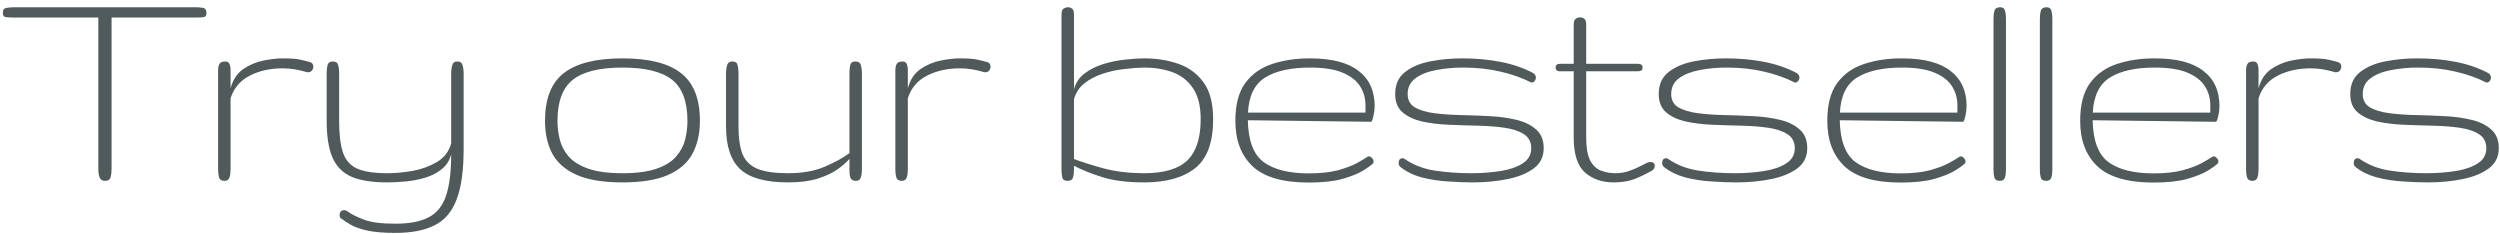 <?xml version="1.0" encoding="UTF-8"?> <svg xmlns="http://www.w3.org/2000/svg" width="235" height="22" viewBox="0 0 235 22" fill="none"><path d="M9.873 17C9.619 17 9.448 16.893 9.36 16.678C9.282 16.453 9.243 16.199 9.243 15.916V1.648H1.348C1.074 1.648 0.825 1.639 0.601 1.619C0.376 1.6 0.264 1.468 0.264 1.224C0.264 0.94 0.381 0.779 0.615 0.74C0.859 0.701 1.104 0.682 1.348 0.682H18.355C18.638 0.682 18.882 0.701 19.087 0.74C19.302 0.779 19.409 0.94 19.409 1.224C19.409 1.468 19.302 1.6 19.087 1.619C18.882 1.639 18.638 1.648 18.355 1.648H10.488V15.916C10.488 16.199 10.454 16.453 10.386 16.678C10.327 16.893 10.156 17 9.873 17ZM21.102 17C20.829 17 20.658 16.893 20.59 16.678C20.531 16.463 20.502 16.229 20.502 15.975V6.6C20.502 6.375 20.541 6.185 20.619 6.028C20.707 5.862 20.888 5.779 21.161 5.779C21.376 5.779 21.513 5.857 21.571 6.014C21.64 6.17 21.674 6.365 21.674 6.6V8.299C21.889 7.498 22.284 6.897 22.86 6.497C23.446 6.097 24.081 5.828 24.765 5.691C25.448 5.555 26.044 5.486 26.552 5.486C27.304 5.486 27.855 5.525 28.207 5.604C28.559 5.682 28.871 5.76 29.145 5.838C29.35 5.896 29.452 6.043 29.452 6.277C29.452 6.404 29.408 6.521 29.32 6.629C29.242 6.736 29.12 6.79 28.954 6.79C28.915 6.79 28.886 6.79 28.866 6.79C28.856 6.78 28.827 6.771 28.778 6.761C28.398 6.653 28.031 6.57 27.68 6.512C27.328 6.453 26.952 6.424 26.552 6.424C25.399 6.424 24.374 6.653 23.476 7.112C22.587 7.562 21.986 8.27 21.674 9.236V15.975C21.674 16.229 21.64 16.463 21.571 16.678C21.503 16.893 21.347 17 21.102 17ZM37.151 21.893C36.058 21.893 35.184 21.819 34.529 21.673C33.875 21.526 33.357 21.346 32.977 21.131C32.605 20.916 32.293 20.711 32.039 20.516C31.961 20.447 31.922 20.355 31.922 20.237C31.922 19.915 32.073 19.754 32.376 19.754C32.454 19.754 32.537 19.783 32.625 19.842C32.996 20.115 33.514 20.379 34.178 20.633C34.852 20.896 35.843 21.028 37.151 21.028C38.499 21.028 39.554 20.823 40.315 20.413C41.077 20.013 41.614 19.339 41.927 18.392C42.249 17.444 42.41 16.15 42.41 14.51C42.254 15.105 41.946 15.579 41.487 15.931C41.038 16.282 40.511 16.546 39.905 16.722C39.31 16.898 38.699 17.01 38.074 17.059C37.459 17.117 36.902 17.146 36.404 17.146C35.008 17.146 33.89 16.971 33.05 16.619C32.22 16.258 31.619 15.652 31.248 14.803C30.887 13.953 30.706 12.796 30.706 11.331V6.834C30.706 6.58 30.735 6.341 30.794 6.116C30.852 5.892 31.014 5.779 31.277 5.779C31.561 5.779 31.731 5.892 31.79 6.116C31.849 6.341 31.878 6.58 31.878 6.834V11.331C31.878 12.601 31.995 13.597 32.23 14.319C32.474 15.042 32.918 15.55 33.562 15.843C34.217 16.136 35.164 16.282 36.404 16.282C37.156 16.282 37.952 16.209 38.792 16.062C39.642 15.906 40.403 15.628 41.077 15.227C41.751 14.827 42.195 14.246 42.41 13.484V6.834C42.41 6.58 42.444 6.341 42.513 6.116C42.581 5.892 42.732 5.779 42.967 5.779C43.25 5.779 43.421 5.892 43.48 6.116C43.548 6.341 43.582 6.58 43.582 6.834V14.026C43.582 16.028 43.362 17.601 42.923 18.743C42.493 19.895 41.805 20.706 40.857 21.175C39.92 21.653 38.685 21.893 37.151 21.893ZM58.512 17.146C56.715 17.146 55.284 16.912 54.22 16.443C53.155 15.975 52.389 15.31 51.92 14.451C51.461 13.582 51.231 12.552 51.231 11.36C51.231 9.29 51.817 7.796 52.989 6.878C54.171 5.95 56.012 5.486 58.512 5.486C61.012 5.486 62.848 5.95 64.019 6.878C65.201 7.796 65.792 9.29 65.792 11.36C65.792 12.552 65.558 13.582 65.089 14.451C64.63 15.31 63.868 15.975 62.804 16.443C61.739 16.912 60.309 17.146 58.512 17.146ZM58.512 16.282C59.84 16.282 60.909 16.141 61.72 15.857C62.53 15.574 63.141 15.193 63.551 14.715C63.971 14.236 64.254 13.709 64.4 13.133C64.547 12.547 64.62 11.956 64.62 11.36C64.62 9.544 64.137 8.255 63.17 7.493C62.203 6.731 60.65 6.351 58.512 6.351C56.373 6.351 54.82 6.731 53.853 7.493C52.887 8.255 52.403 9.544 52.403 11.36C52.403 11.956 52.477 12.547 52.623 13.133C52.77 13.709 53.048 14.236 53.458 14.715C53.878 15.193 54.493 15.574 55.304 15.857C56.114 16.141 57.184 16.282 58.512 16.282ZM74.077 17.146C71.987 17.146 70.493 16.736 69.595 15.916C68.696 15.086 68.247 13.748 68.247 11.902V6.834C68.247 6.58 68.281 6.341 68.35 6.116C68.418 5.892 68.579 5.779 68.833 5.779C69.116 5.779 69.282 5.892 69.331 6.116C69.39 6.341 69.419 6.58 69.419 6.834V11.902C69.419 12.986 69.546 13.851 69.8 14.495C70.064 15.13 70.532 15.589 71.206 15.872C71.88 16.145 72.837 16.282 74.077 16.282C75.444 16.282 76.606 16.072 77.564 15.652C78.53 15.232 79.292 14.812 79.849 14.393V6.834C79.849 6.58 79.873 6.341 79.922 6.116C79.981 5.892 80.137 5.779 80.391 5.779C80.684 5.779 80.859 5.892 80.918 6.116C80.986 6.341 81.02 6.58 81.02 6.834V15.975C81.02 16.229 80.986 16.463 80.918 16.678C80.85 16.893 80.698 17 80.464 17C80.22 17 80.054 16.922 79.966 16.766C79.888 16.609 79.849 16.346 79.849 15.975V14.935C79.575 15.257 79.194 15.589 78.706 15.931C78.218 16.273 77.598 16.561 76.846 16.795C76.094 17.029 75.171 17.146 74.077 17.146ZM84.765 17C84.491 17 84.32 16.893 84.252 16.678C84.193 16.463 84.164 16.229 84.164 15.975V6.6C84.164 6.375 84.203 6.185 84.281 6.028C84.369 5.862 84.55 5.779 84.823 5.779C85.038 5.779 85.175 5.857 85.233 6.014C85.302 6.17 85.336 6.365 85.336 6.6V8.299C85.551 7.498 85.946 6.897 86.522 6.497C87.108 6.097 87.743 5.828 88.427 5.691C89.11 5.555 89.706 5.486 90.214 5.486C90.966 5.486 91.518 5.525 91.869 5.604C92.221 5.682 92.533 5.76 92.807 5.838C93.012 5.896 93.114 6.043 93.114 6.277C93.114 6.404 93.07 6.521 92.982 6.629C92.904 6.736 92.782 6.79 92.616 6.79C92.577 6.79 92.548 6.79 92.528 6.79C92.519 6.78 92.489 6.771 92.44 6.761C92.06 6.653 91.693 6.57 91.342 6.512C90.99 6.453 90.614 6.424 90.214 6.424C89.061 6.424 88.036 6.653 87.138 7.112C86.249 7.562 85.648 8.27 85.336 9.236V15.975C85.336 16.229 85.302 16.463 85.233 16.678C85.165 16.893 85.009 17 84.765 17ZM107.546 17.146C105.964 17.146 104.636 16.976 103.562 16.634C102.487 16.292 101.618 15.94 100.954 15.579V15.931C100.954 16.214 100.925 16.463 100.866 16.678C100.808 16.893 100.637 17 100.354 17C100.07 17 99.904 16.893 99.856 16.678C99.807 16.463 99.782 16.214 99.782 15.931V1.399C99.782 1.087 99.846 0.892 99.973 0.813C100.109 0.726 100.251 0.682 100.397 0.682C100.544 0.682 100.671 0.726 100.778 0.813C100.896 0.892 100.954 1.087 100.954 1.399V8.401C101.12 7.776 101.457 7.273 101.965 6.893C102.473 6.512 103.063 6.219 103.737 6.014C104.411 5.809 105.09 5.672 105.773 5.604C106.457 5.525 107.048 5.486 107.546 5.486C108.718 5.486 109.792 5.657 110.769 5.999C111.755 6.341 112.546 6.927 113.142 7.757C113.737 8.577 114.035 9.725 114.035 11.199C114.035 13.387 113.469 14.925 112.336 15.813C111.213 16.702 109.616 17.146 107.546 17.146ZM107.546 16.282C109.421 16.282 110.773 15.882 111.604 15.081C112.443 14.271 112.863 12.977 112.863 11.199C112.863 9.969 112.624 9.002 112.146 8.299C111.667 7.586 111.027 7.083 110.227 6.79C109.426 6.497 108.532 6.351 107.546 6.351C106.96 6.36 106.32 6.409 105.627 6.497C104.943 6.575 104.279 6.722 103.635 6.937C102.99 7.151 102.424 7.449 101.936 7.83C101.457 8.211 101.13 8.709 100.954 9.324V14.949C101.794 15.262 102.761 15.565 103.854 15.857C104.958 16.141 106.188 16.282 107.546 16.282ZM123.038 17.161C120.597 17.161 118.834 16.653 117.75 15.638C116.666 14.612 116.124 13.187 116.124 11.36C116.124 9.847 116.432 8.665 117.047 7.815C117.672 6.966 118.517 6.365 119.581 6.014C120.646 5.662 121.832 5.486 123.141 5.486C125.172 5.486 126.69 5.877 127.696 6.658C128.712 7.43 129.22 8.538 129.22 9.983C129.22 10.247 129.181 10.56 129.103 10.921C129.024 11.273 128.946 11.448 128.868 11.448L117.296 11.302C117.335 13.226 117.833 14.539 118.79 15.242C119.757 15.945 121.168 16.297 123.023 16.297C124.117 16.297 125.03 16.199 125.763 16.004C126.505 15.799 127.101 15.574 127.55 15.33C128.009 15.076 128.346 14.876 128.561 14.729C128.59 14.71 128.629 14.7 128.678 14.7C128.785 14.7 128.883 14.754 128.971 14.861C129.068 14.959 129.117 15.066 129.117 15.184C129.117 15.291 129.068 15.379 128.971 15.447C128.863 15.555 128.585 15.75 128.136 16.033C127.696 16.307 127.057 16.565 126.217 16.81C125.387 17.044 124.327 17.161 123.038 17.161ZM117.311 10.584H128.355V9.896C128.355 9.241 128.189 8.65 127.857 8.123C127.525 7.586 126.979 7.156 126.217 6.834C125.455 6.512 124.43 6.351 123.141 6.351C121.334 6.351 119.928 6.663 118.922 7.288C117.926 7.913 117.389 9.012 117.311 10.584ZM138.442 17.146C137.749 17.146 136.982 17.117 136.143 17.059C135.303 17.01 134.487 16.888 133.696 16.692C132.915 16.487 132.241 16.165 131.675 15.726C131.538 15.618 131.47 15.491 131.47 15.345C131.47 15.032 131.597 14.876 131.851 14.876C131.929 14.876 131.987 14.896 132.026 14.935C132.847 15.501 133.789 15.867 134.854 16.033C135.918 16.199 137.065 16.282 138.296 16.282C139.272 16.282 140.19 16.214 141.05 16.077C141.909 15.94 142.603 15.701 143.13 15.359C143.667 15.018 143.936 14.544 143.936 13.938C143.936 13.343 143.701 12.898 143.232 12.605C142.773 12.312 142.163 12.112 141.401 12.005C140.649 11.898 139.819 11.834 138.911 11.815C138.003 11.795 137.09 11.766 136.172 11.727C135.264 11.688 134.429 11.585 133.667 11.419C132.915 11.243 132.305 10.955 131.836 10.555C131.377 10.154 131.147 9.583 131.147 8.841C131.147 7.942 131.455 7.254 132.07 6.775C132.695 6.287 133.491 5.95 134.458 5.765C135.425 5.579 136.426 5.486 137.461 5.486C138.711 5.486 139.897 5.594 141.021 5.809C142.153 6.023 143.184 6.375 144.111 6.863C144.268 6.951 144.355 7.088 144.375 7.273C144.375 7.4 144.336 7.513 144.258 7.61C144.18 7.708 144.092 7.757 143.994 7.757C143.936 7.757 143.896 7.747 143.877 7.728C143.047 7.308 142.1 6.976 141.035 6.731C139.971 6.478 138.799 6.351 137.52 6.351C136.641 6.351 135.801 6.429 135 6.585C134.209 6.731 133.564 6.985 133.066 7.347C132.568 7.708 132.319 8.206 132.319 8.841C132.319 9.407 132.549 9.827 133.008 10.101C133.477 10.364 134.087 10.545 134.839 10.643C135.601 10.74 136.436 10.799 137.344 10.818C138.262 10.838 139.175 10.872 140.083 10.921C140.991 10.97 141.821 11.087 142.573 11.273C143.335 11.458 143.945 11.761 144.404 12.181C144.873 12.591 145.107 13.177 145.107 13.938C145.107 14.739 144.79 15.374 144.155 15.843C143.53 16.302 142.71 16.634 141.694 16.839C140.679 17.044 139.595 17.146 138.442 17.146ZM151.664 17.146C150.609 17.146 149.721 16.839 148.998 16.224C148.285 15.599 147.929 14.495 147.929 12.913V6.702H146.64C146.366 6.702 146.229 6.585 146.229 6.351C146.229 6.116 146.366 5.999 146.64 5.999H147.929V2.352C147.929 2.039 147.992 1.844 148.119 1.766C148.246 1.678 148.378 1.634 148.515 1.634C148.681 1.634 148.817 1.678 148.925 1.766C149.042 1.844 149.101 2.039 149.101 2.352V5.999H153.964C154.257 5.999 154.403 6.116 154.403 6.351C154.403 6.585 154.257 6.702 153.964 6.702H149.101V12.913C149.101 13.86 149.223 14.578 149.467 15.066C149.721 15.545 150.058 15.867 150.478 16.033C150.897 16.199 151.361 16.282 151.869 16.282C152.338 16.282 152.797 16.199 153.246 16.033C153.695 15.867 154.213 15.628 154.799 15.315C154.916 15.257 155.028 15.227 155.136 15.227C155.409 15.227 155.546 15.354 155.546 15.608C155.546 15.804 155.438 15.96 155.224 16.077C154.403 16.526 153.749 16.819 153.261 16.956C152.772 17.083 152.24 17.146 151.664 17.146ZM163.216 17.146C162.522 17.146 161.756 17.117 160.916 17.059C160.076 17.01 159.261 16.888 158.47 16.692C157.688 16.487 157.015 16.165 156.448 15.726C156.312 15.618 156.243 15.491 156.243 15.345C156.243 15.032 156.37 14.876 156.624 14.876C156.702 14.876 156.761 14.896 156.8 14.935C157.62 15.501 158.562 15.867 159.627 16.033C160.691 16.199 161.839 16.282 163.069 16.282C164.046 16.282 164.964 16.214 165.823 16.077C166.683 15.94 167.376 15.701 167.903 15.359C168.44 15.018 168.709 14.544 168.709 13.938C168.709 13.343 168.475 12.898 168.006 12.605C167.547 12.312 166.937 12.112 166.175 12.005C165.423 11.898 164.593 11.834 163.685 11.815C162.776 11.795 161.863 11.766 160.945 11.727C160.037 11.688 159.202 11.585 158.44 11.419C157.688 11.243 157.078 10.955 156.609 10.555C156.15 10.154 155.921 9.583 155.921 8.841C155.921 7.942 156.229 7.254 156.844 6.775C157.469 6.287 158.265 5.95 159.231 5.765C160.198 5.579 161.199 5.486 162.234 5.486C163.484 5.486 164.671 5.594 165.794 5.809C166.927 6.023 167.957 6.375 168.885 6.863C169.041 6.951 169.129 7.088 169.148 7.273C169.148 7.4 169.109 7.513 169.031 7.61C168.953 7.708 168.865 7.757 168.768 7.757C168.709 7.757 168.67 7.747 168.65 7.728C167.82 7.308 166.873 6.976 165.809 6.731C164.744 6.478 163.572 6.351 162.293 6.351C161.414 6.351 160.574 6.429 159.773 6.585C158.982 6.731 158.338 6.985 157.84 7.347C157.342 7.708 157.093 8.206 157.093 8.841C157.093 9.407 157.322 9.827 157.781 10.101C158.25 10.364 158.86 10.545 159.612 10.643C160.374 10.74 161.209 10.799 162.117 10.818C163.035 10.838 163.948 10.872 164.856 10.921C165.765 10.97 166.595 11.087 167.347 11.273C168.108 11.458 168.719 11.761 169.178 12.181C169.646 12.591 169.881 13.177 169.881 13.938C169.881 14.739 169.563 15.374 168.929 15.843C168.304 16.302 167.483 16.634 166.468 16.839C165.452 17.044 164.368 17.146 163.216 17.146ZM178.679 17.161C176.237 17.161 174.475 16.653 173.391 15.638C172.307 14.612 171.765 13.187 171.765 11.36C171.765 9.847 172.072 8.665 172.688 7.815C173.312 6.966 174.157 6.365 175.222 6.014C176.286 5.662 177.473 5.486 178.781 5.486C180.812 5.486 182.331 5.877 183.337 6.658C184.353 7.43 184.86 8.538 184.86 9.983C184.86 10.247 184.821 10.56 184.743 10.921C184.665 11.273 184.587 11.448 184.509 11.448L172.937 11.302C172.976 13.226 173.474 14.539 174.431 15.242C175.397 15.945 176.809 16.297 178.664 16.297C179.758 16.297 180.671 16.199 181.403 16.004C182.146 15.799 182.741 15.574 183.19 15.33C183.649 15.076 183.986 14.876 184.201 14.729C184.23 14.71 184.27 14.7 184.318 14.7C184.426 14.7 184.523 14.754 184.611 14.861C184.709 14.959 184.758 15.066 184.758 15.184C184.758 15.291 184.709 15.379 184.611 15.447C184.504 15.555 184.226 15.75 183.776 16.033C183.337 16.307 182.697 16.565 181.857 16.81C181.027 17.044 179.968 17.161 178.679 17.161ZM172.951 10.584H183.996V9.896C183.996 9.241 183.83 8.65 183.498 8.123C183.166 7.586 182.619 7.156 181.857 6.834C181.096 6.512 180.07 6.351 178.781 6.351C176.975 6.351 175.568 6.663 174.562 7.288C173.566 7.913 173.029 9.012 172.951 10.584ZM187.989 17C187.706 17 187.535 16.902 187.477 16.707C187.418 16.502 187.389 16.268 187.389 16.004V1.736C187.389 1.453 187.418 1.209 187.477 1.004C187.545 0.789 187.726 0.682 188.019 0.682C188.263 0.682 188.414 0.789 188.473 1.004C188.531 1.219 188.561 1.453 188.561 1.707V15.975C188.561 16.258 188.526 16.502 188.458 16.707C188.39 16.902 188.233 17 187.989 17ZM192.349 17C192.065 17 191.895 16.902 191.836 16.707C191.777 16.502 191.748 16.268 191.748 16.004V1.736C191.748 1.453 191.777 1.209 191.836 1.004C191.904 0.789 192.085 0.682 192.378 0.682C192.622 0.682 192.773 0.789 192.832 1.004C192.891 1.219 192.92 1.453 192.92 1.707V15.975C192.92 16.258 192.886 16.502 192.817 16.707C192.749 16.902 192.593 17 192.349 17ZM202.45 17.161C200.009 17.161 198.246 16.653 197.162 15.638C196.078 14.612 195.536 13.187 195.536 11.36C195.536 9.847 195.844 8.665 196.459 7.815C197.084 6.966 197.929 6.365 198.993 6.014C200.058 5.662 201.244 5.486 202.553 5.486C204.584 5.486 206.103 5.877 207.108 6.658C208.124 7.43 208.632 8.538 208.632 9.983C208.632 10.247 208.593 10.56 208.515 10.921C208.437 11.273 208.358 11.448 208.28 11.448L196.708 11.302C196.747 13.226 197.245 14.539 198.202 15.242C199.169 15.945 200.58 16.297 202.436 16.297C203.529 16.297 204.442 16.199 205.175 16.004C205.917 15.799 206.513 15.574 206.962 15.33C207.421 15.076 207.758 14.876 207.973 14.729C208.002 14.71 208.041 14.7 208.09 14.7C208.197 14.7 208.295 14.754 208.383 14.861C208.48 14.959 208.529 15.066 208.529 15.184C208.529 15.291 208.48 15.379 208.383 15.447C208.275 15.555 207.997 15.75 207.548 16.033C207.108 16.307 206.469 16.565 205.629 16.81C204.799 17.044 203.739 17.161 202.45 17.161ZM196.723 10.584H207.768V9.896C207.768 9.241 207.602 8.65 207.27 8.123C206.938 7.586 206.391 7.156 205.629 6.834C204.867 6.512 203.842 6.351 202.553 6.351C200.746 6.351 199.34 6.663 198.334 7.288C197.338 7.913 196.801 9.012 196.723 10.584ZM211.731 17C211.458 17 211.287 16.893 211.219 16.678C211.16 16.463 211.131 16.229 211.131 15.975V6.6C211.131 6.375 211.17 6.185 211.248 6.028C211.336 5.862 211.517 5.779 211.79 5.779C212.005 5.779 212.142 5.857 212.2 6.014C212.269 6.17 212.303 6.365 212.303 6.6V8.299C212.518 7.498 212.913 6.897 213.489 6.497C214.075 6.097 214.71 5.828 215.394 5.691C216.077 5.555 216.673 5.486 217.181 5.486C217.933 5.486 218.484 5.525 218.836 5.604C219.188 5.682 219.5 5.76 219.773 5.838C219.979 5.896 220.081 6.043 220.081 6.277C220.081 6.404 220.037 6.521 219.949 6.629C219.871 6.736 219.749 6.79 219.583 6.79C219.544 6.79 219.515 6.79 219.495 6.79C219.485 6.78 219.456 6.771 219.407 6.761C219.026 6.653 218.66 6.57 218.309 6.512C217.957 6.453 217.581 6.424 217.181 6.424C216.028 6.424 215.003 6.653 214.104 7.112C213.216 7.562 212.615 8.27 212.303 9.236V15.975C212.303 16.229 212.269 16.463 212.2 16.678C212.132 16.893 211.976 17 211.731 17ZM228.22 17.146C227.526 17.146 226.76 17.117 225.92 17.059C225.08 17.01 224.265 16.888 223.474 16.692C222.692 16.487 222.019 16.165 221.452 15.726C221.315 15.618 221.247 15.491 221.247 15.345C221.247 15.032 221.374 14.876 221.628 14.876C221.706 14.876 221.765 14.896 221.804 14.935C222.624 15.501 223.566 15.867 224.631 16.033C225.695 16.199 226.843 16.282 228.073 16.282C229.05 16.282 229.968 16.214 230.827 16.077C231.687 15.94 232.38 15.701 232.907 15.359C233.444 15.018 233.713 14.544 233.713 13.938C233.713 13.343 233.479 12.898 233.01 12.605C232.551 12.312 231.94 12.112 231.179 12.005C230.427 11.898 229.597 11.834 228.688 11.815C227.78 11.795 226.867 11.766 225.949 11.727C225.041 11.688 224.206 11.585 223.444 11.419C222.692 11.243 222.082 10.955 221.613 10.555C221.154 10.154 220.925 9.583 220.925 8.841C220.925 7.942 221.232 7.254 221.848 6.775C222.473 6.287 223.269 5.95 224.235 5.765C225.202 5.579 226.203 5.486 227.238 5.486C228.488 5.486 229.675 5.594 230.798 5.809C231.931 6.023 232.961 6.375 233.889 6.863C234.045 6.951 234.133 7.088 234.152 7.273C234.152 7.4 234.113 7.513 234.035 7.61C233.957 7.708 233.869 7.757 233.771 7.757C233.713 7.757 233.674 7.747 233.654 7.728C232.824 7.308 231.877 6.976 230.812 6.731C229.748 6.478 228.576 6.351 227.297 6.351C226.418 6.351 225.578 6.429 224.777 6.585C223.986 6.731 223.342 6.985 222.844 7.347C222.346 7.708 222.097 8.206 222.097 8.841C222.097 9.407 222.326 9.827 222.785 10.101C223.254 10.364 223.864 10.545 224.616 10.643C225.378 10.74 226.213 10.799 227.121 10.818C228.039 10.838 228.952 10.872 229.86 10.921C230.769 10.97 231.599 11.087 232.351 11.273C233.112 11.458 233.723 11.761 234.182 12.181C234.65 12.591 234.885 13.177 234.885 13.938C234.885 14.739 234.567 15.374 233.933 15.843C233.308 16.302 232.487 16.634 231.472 16.839C230.456 17.044 229.372 17.146 228.22 17.146Z" fill="#505A5B"></path></svg> 